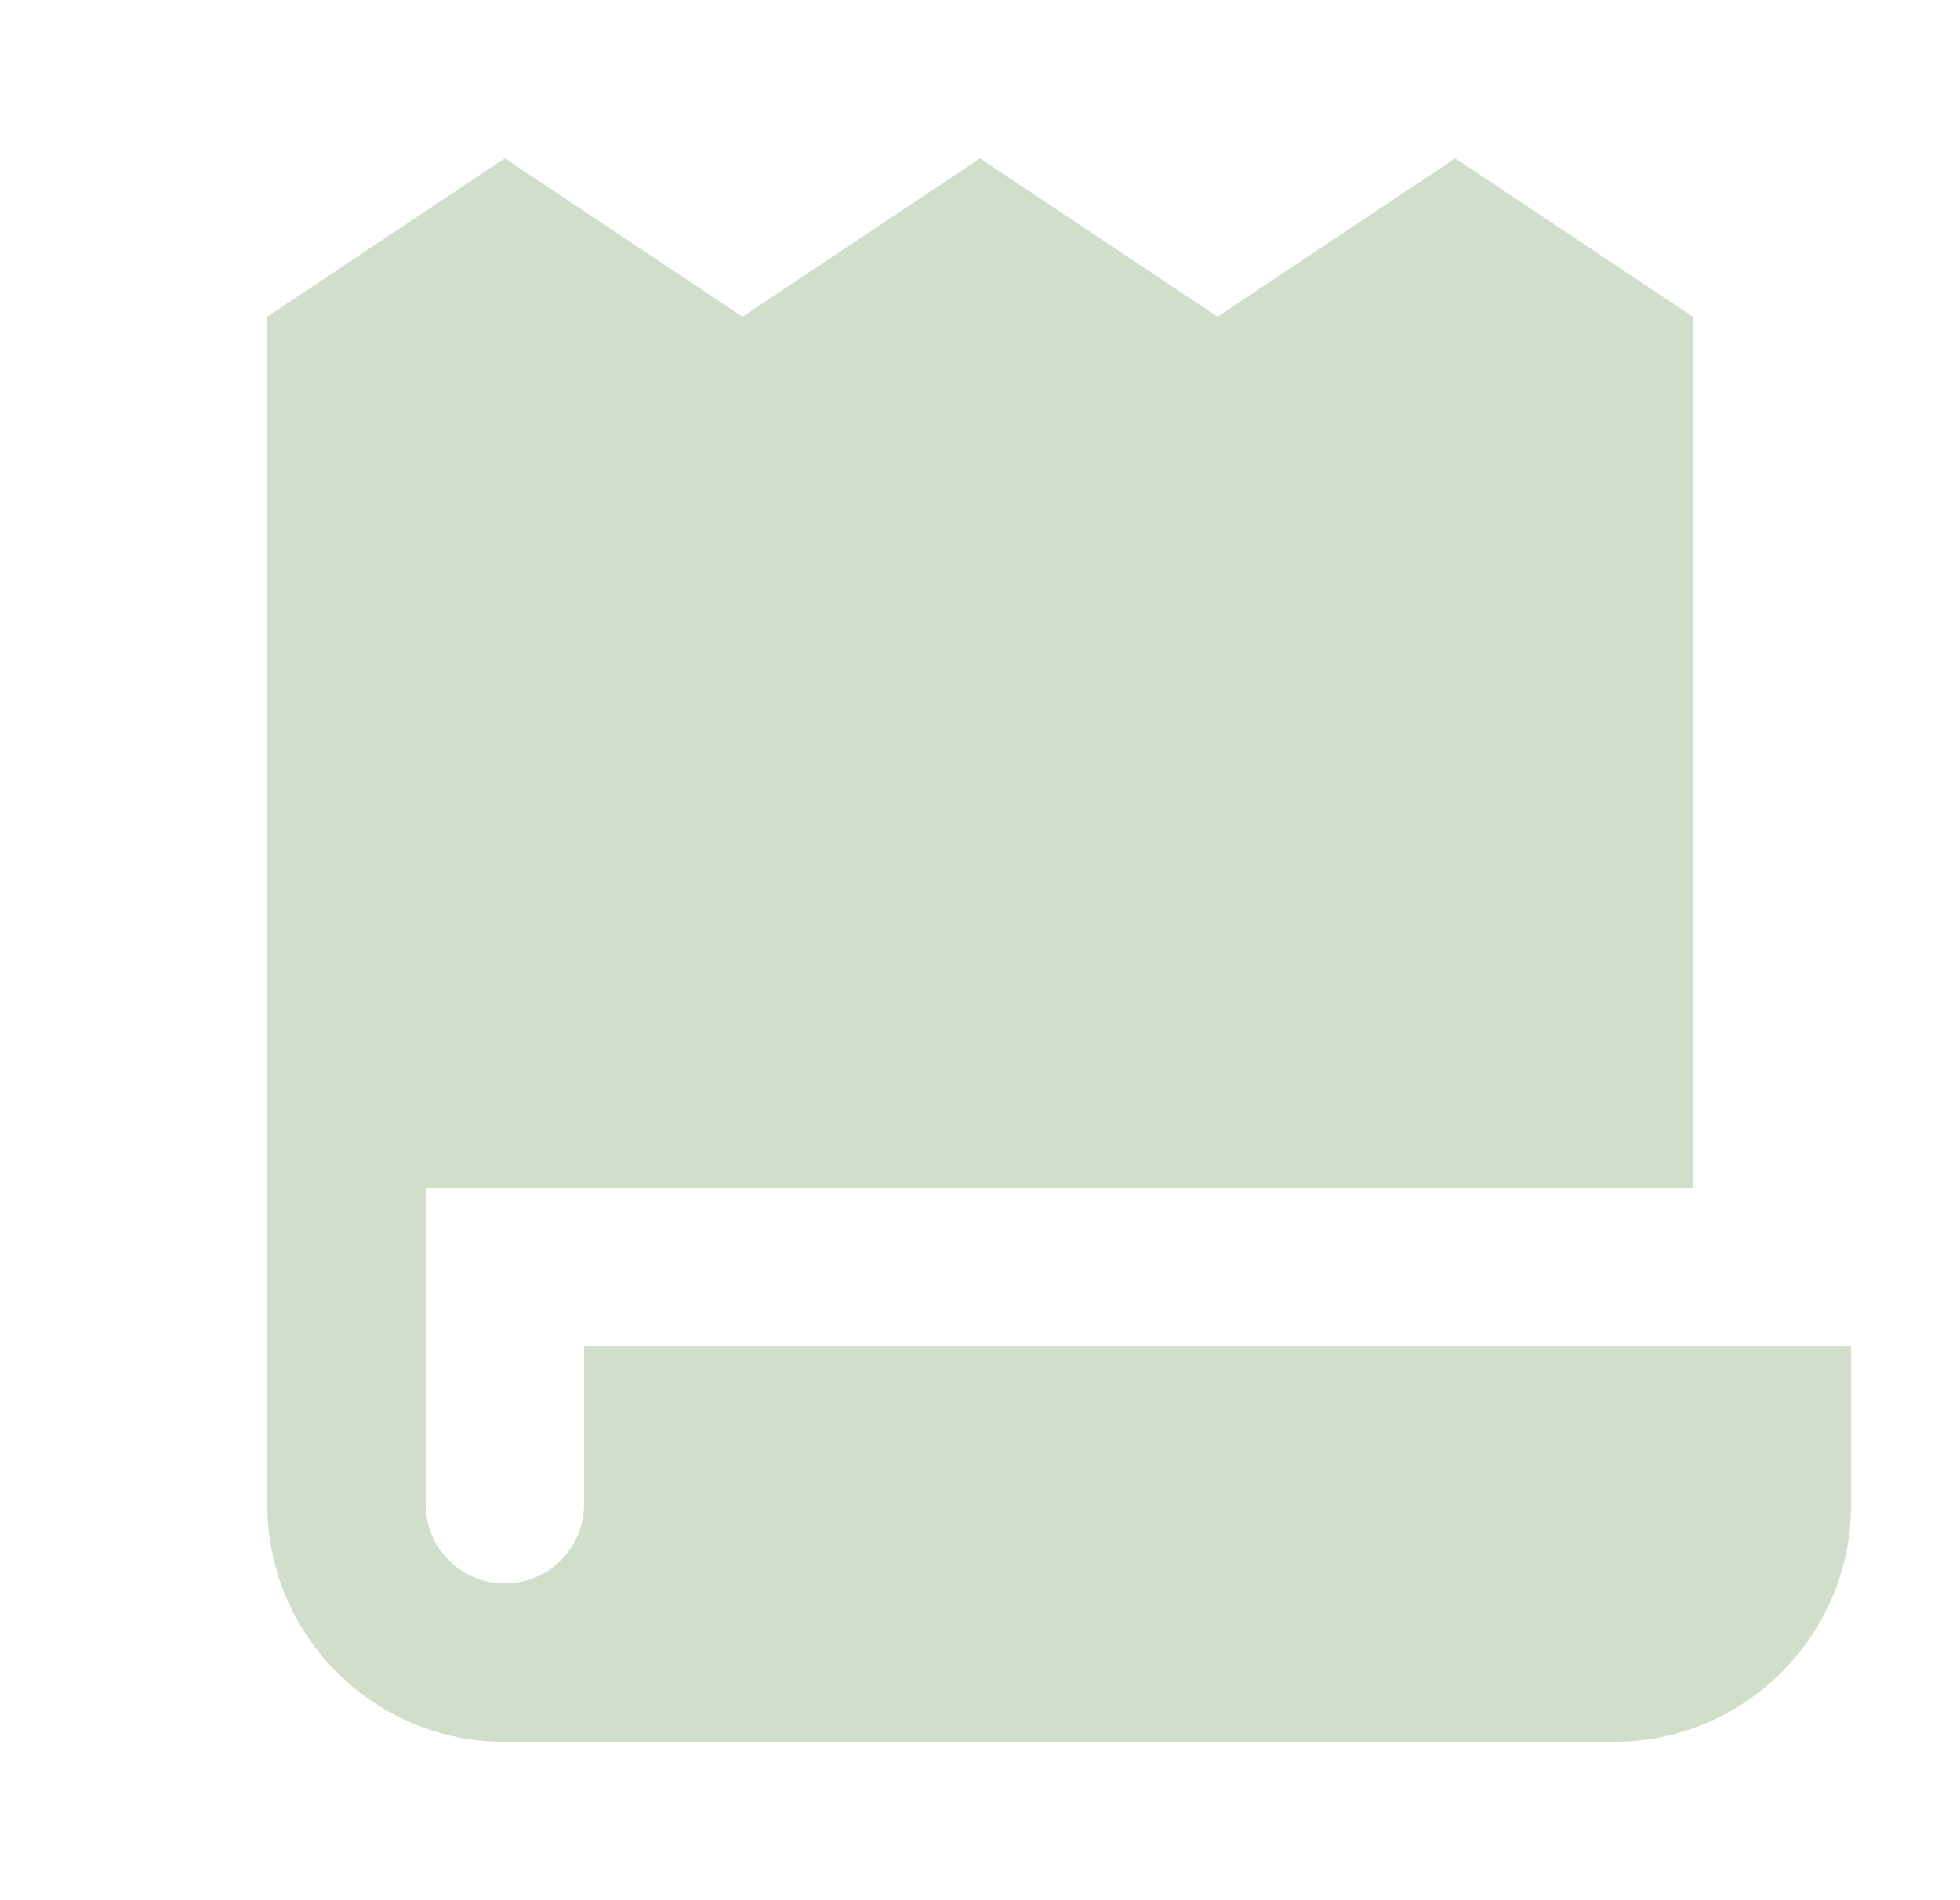 <svg xmlns="http://www.w3.org/2000/svg" width="33" height="32" viewBox="0 0 33 32" fill="none"><g clip-path="url(#clip0_3266_4829)"><path d="M12.5 5.333L8.5 2.667L4.5 5.333V21.333V25.333C4.5 27.543 6.291 29.333 8.5 29.333H27.167C29.376 29.333 31.167 27.543 31.167 25.333V22.667H9.833V25.333C9.833 26.07 9.236 26.667 8.5 26.667C7.764 26.667 7.167 26.07 7.167 25.333V20H28.5V5.333L24.5 2.667L20.5 5.333L16.5 2.667L12.5 5.333Z" fill="#D0DECA"></path></g><defs><clipPath id="clip0_3266_4829"><rect width="32" height="32" fill="white" transform="translate(0.5)"></rect></clipPath></defs></svg>
